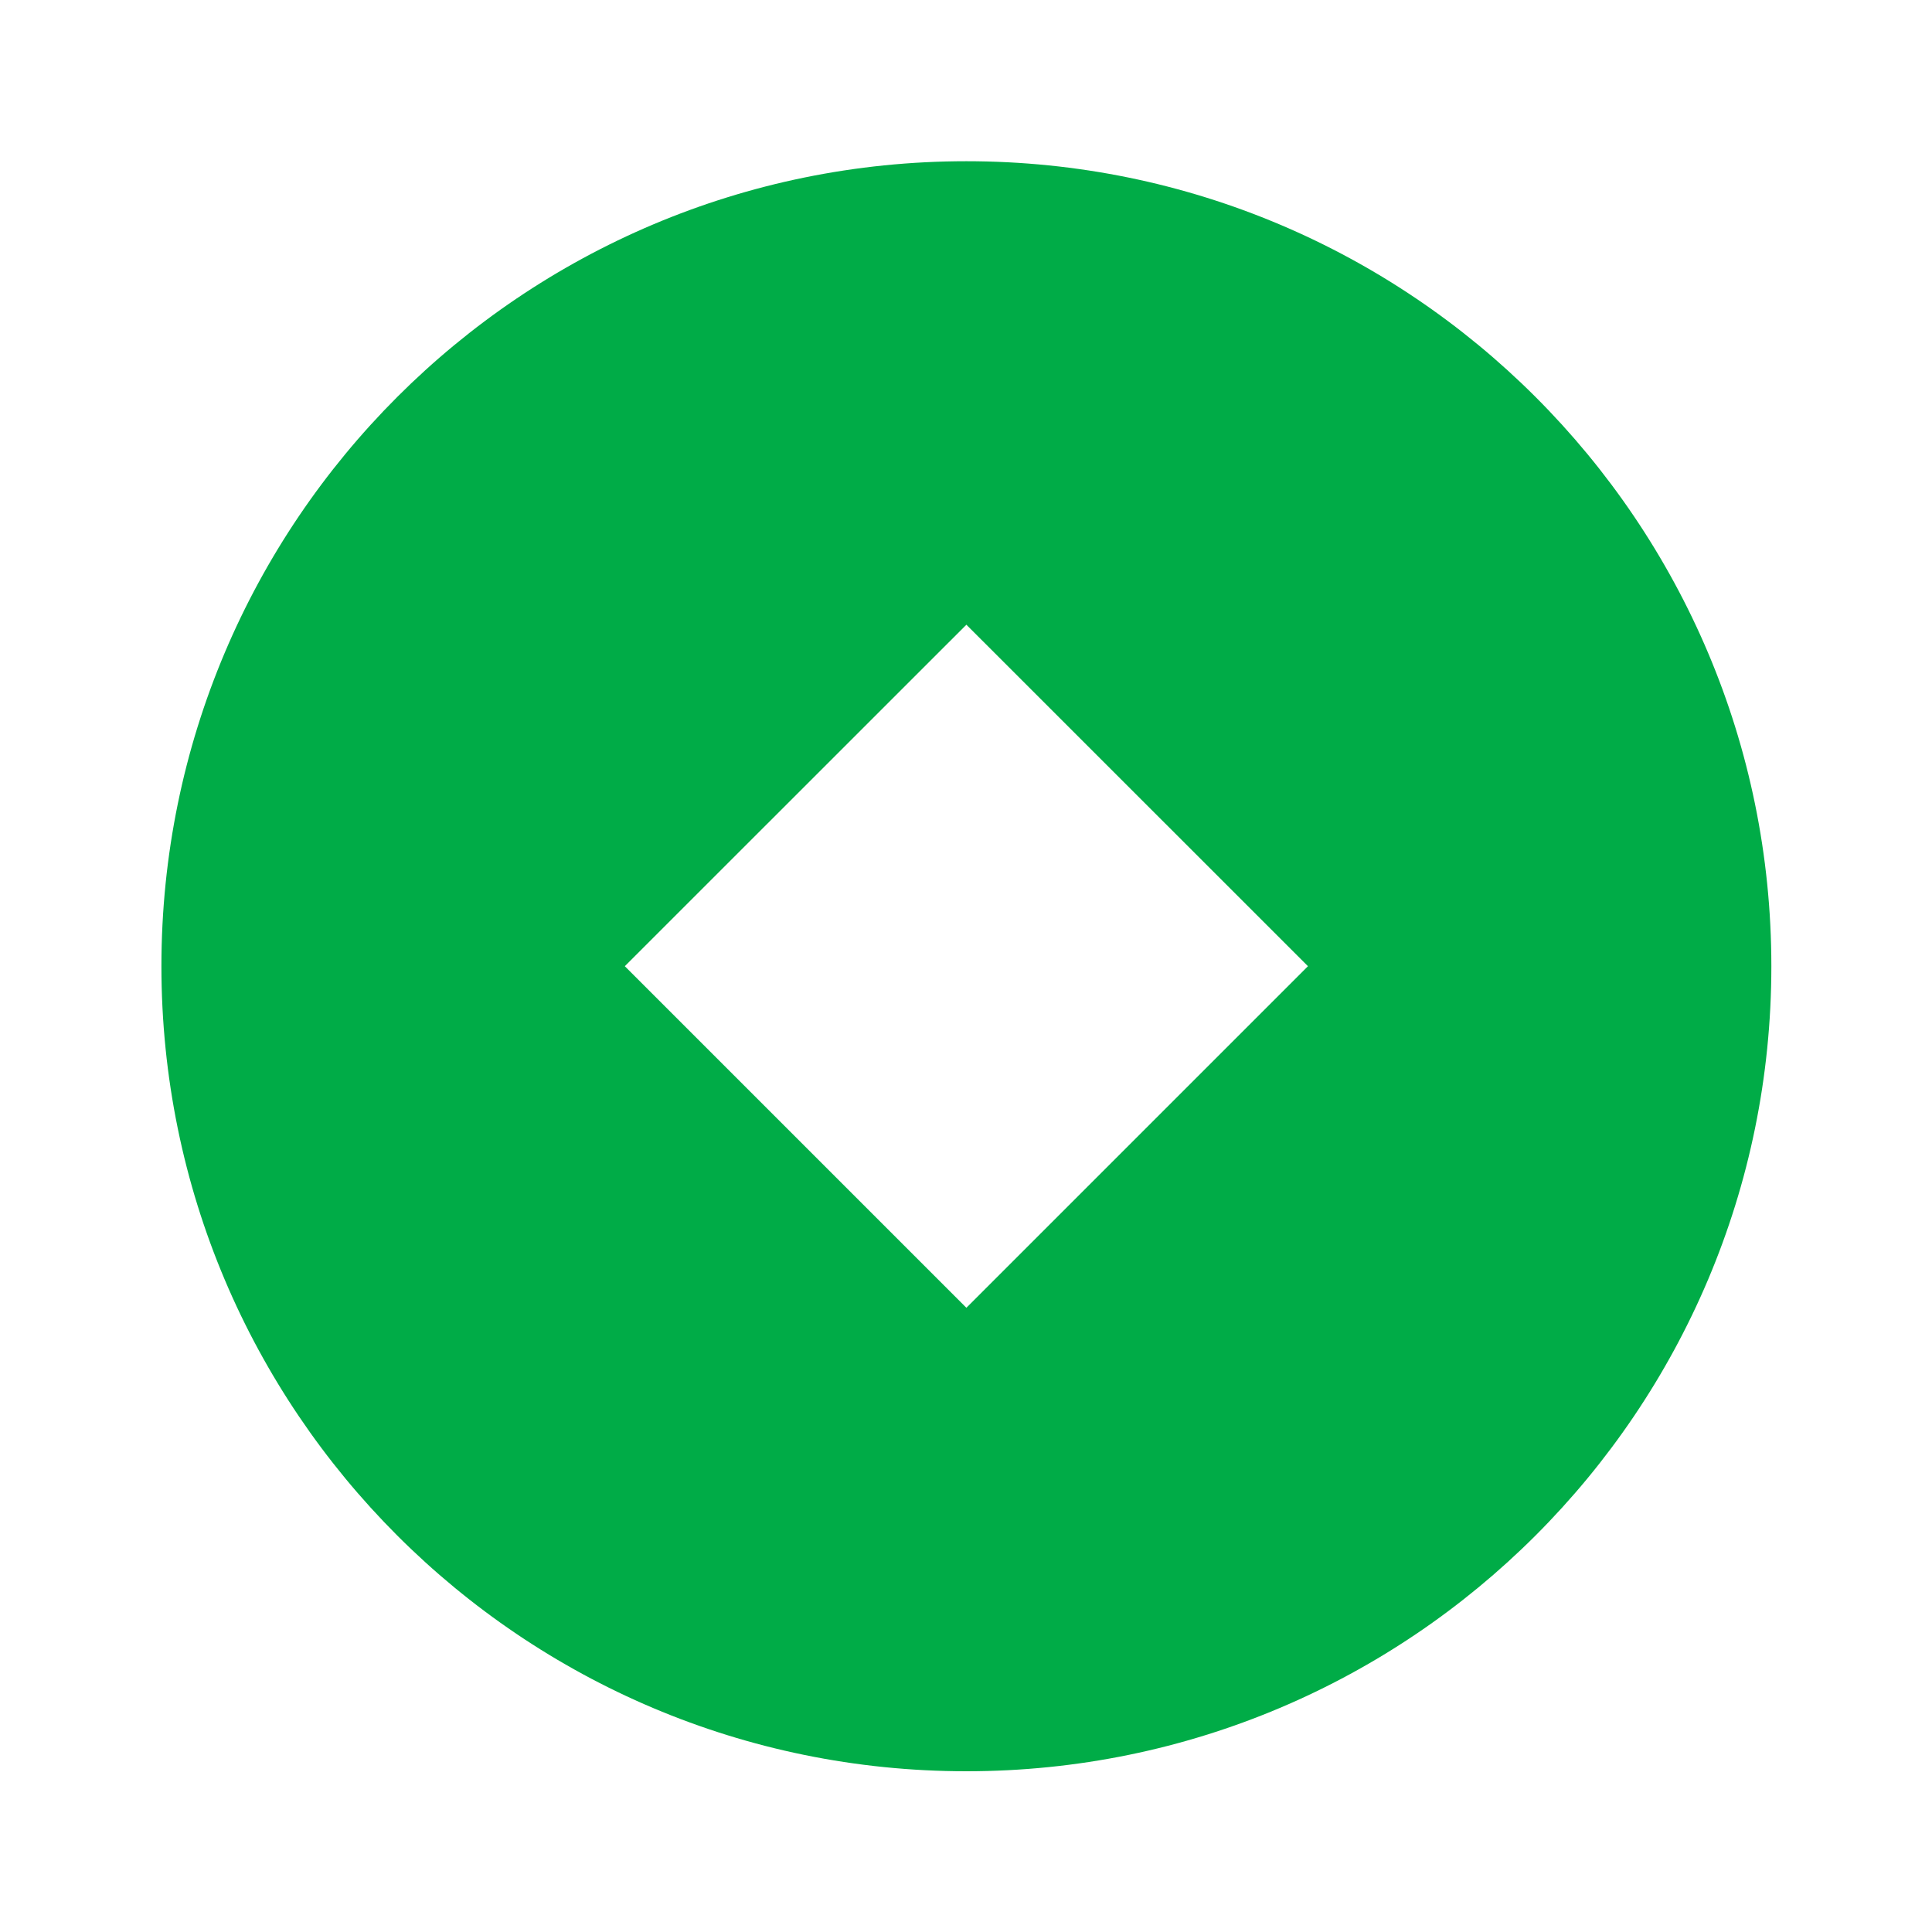 <svg width="20" height="20" viewBox="0 0 20 20" fill="none" xmlns="http://www.w3.org/2000/svg">
<path d="M10.004 18.336C5.402 18.336 1.671 14.605 1.671 10.002C1.671 5.4 5.402 1.669 10.004 1.669C14.606 1.669 18.337 5.4 18.337 10.002C18.337 14.605 14.606 18.336 10.004 18.336ZM10.004 6.467L6.468 10.002L10.004 13.538L13.54 10.002L10.004 6.467Z" fill="#00AC47"/>
</svg>
